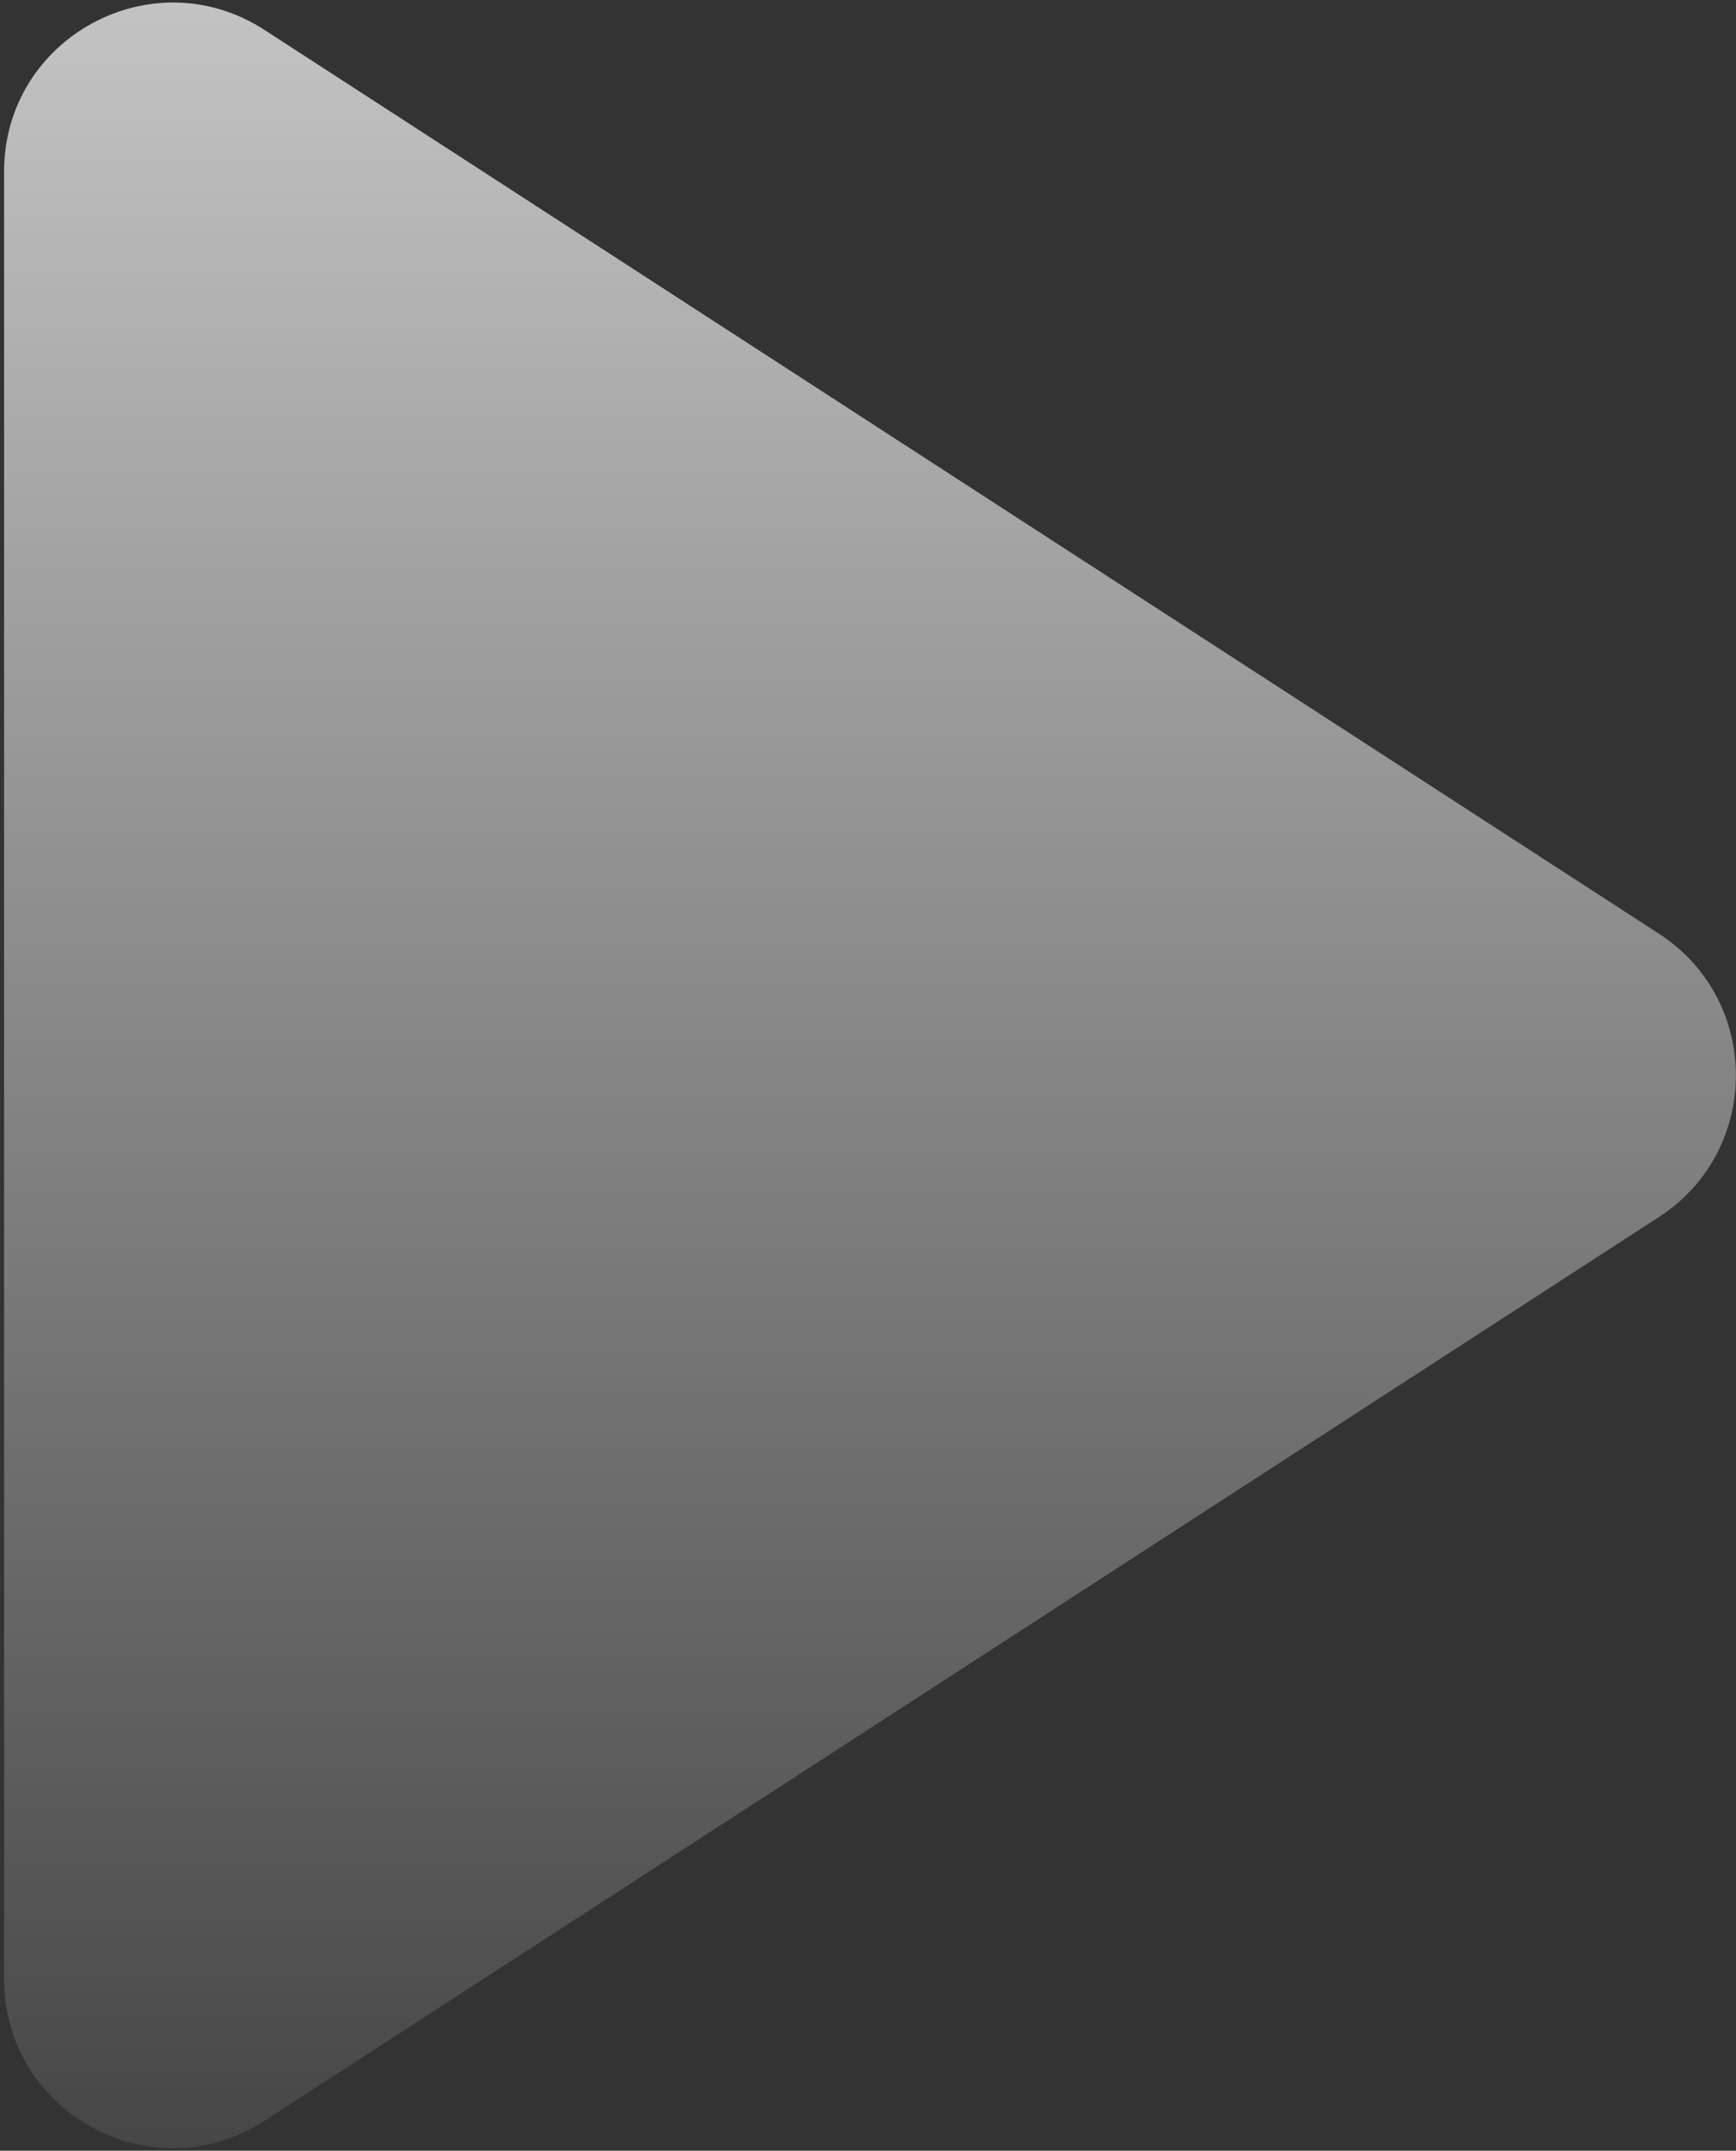 <svg width="319" height="395" viewBox="0 0 319 395" fill="none" xmlns="http://www.w3.org/2000/svg">
<rect x="0" y="0" width="319" height="395" fill="#333333" stroke="none"/>
<path d="M304.836 171.482C323.697 183.7 323.697 211.3 304.836 223.518L48.604 389.502C27.979 402.863 0.75 388.059 0.75 363.484L0.75 31.516C0.75 6.941 27.979 -7.863 48.604 5.498L304.836 171.482Z" fill="url(#paint0_linear_2415_583)"/>
<defs>
<linearGradient id="paint0_linear_2415_583" x1="115.5" y1="-60" x2="115.5" y2="455" gradientUnits="userSpaceOnUse">
<stop stop-color="white" stop-opacity="0.8"/>
<stop offset="1" stop-color="white" stop-opacity="0"/>
</linearGradient>
</defs>
</svg>
